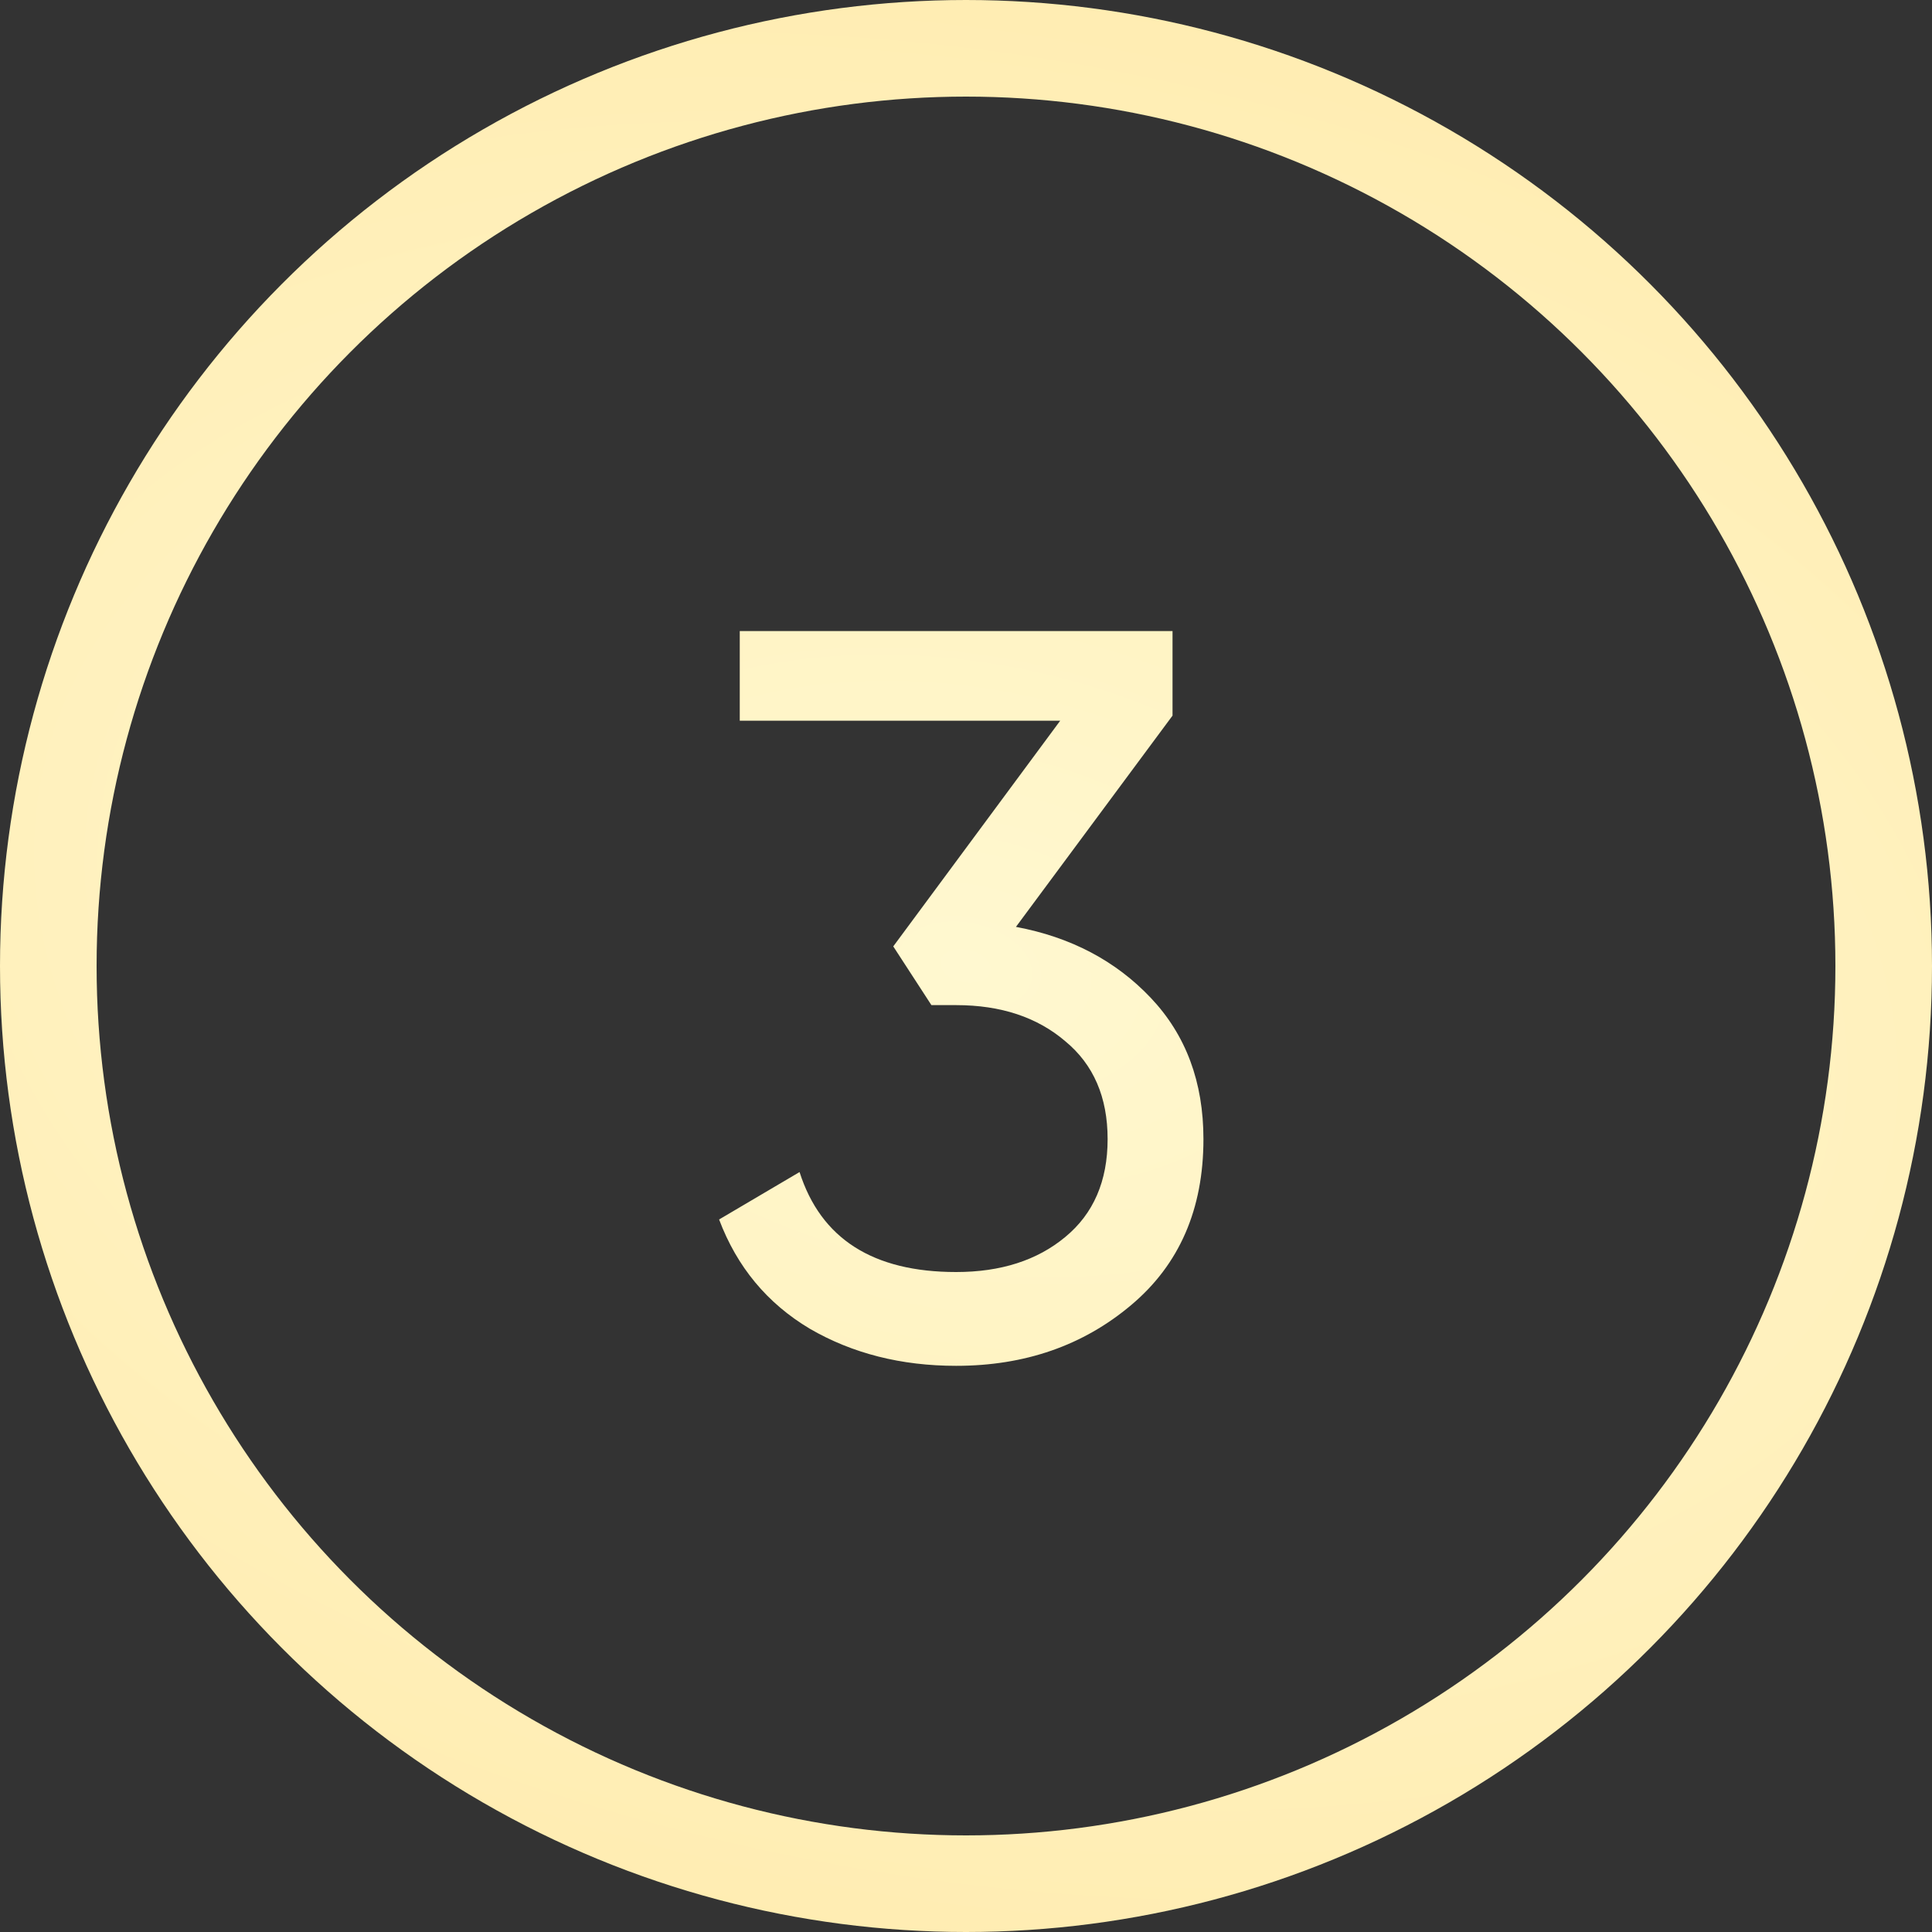 <?xml version="1.0" encoding="UTF-8"?> <svg xmlns="http://www.w3.org/2000/svg" width="20" height="20" viewBox="0 0 20 20" fill="none"><rect x="0" y="0" width="20" height="20" fill="#333333" stroke="none"/><circle cx="10" cy="10" r="9.5" stroke="url(#paint0_radial_72_1069)"></circle><path d="M10.517 9.595C11.085 9.701 11.551 9.947 11.914 10.331C12.277 10.715 12.458 11.202 12.458 11.792C12.458 12.517 12.209 13.09 11.711 13.509C11.213 13.929 10.609 14.139 9.898 14.139C9.329 14.139 8.824 14.011 8.383 13.755C7.942 13.492 7.629 13.115 7.444 12.624L8.277 12.133C8.497 12.823 9.037 13.168 9.898 13.168C10.36 13.168 10.737 13.047 11.028 12.805C11.32 12.564 11.466 12.226 11.466 11.792C11.466 11.358 11.32 11.02 11.028 10.779C10.737 10.53 10.36 10.405 9.898 10.405H9.642L9.247 9.797L10.975 7.461H7.658V6.533H12.138V7.408L10.517 9.595Z" fill="url(#paint1_radial_72_1069)"></path><defs><radialGradient id="paint0_radial_72_1069" cx="0" cy="0" r="1" gradientUnits="userSpaceOnUse" gradientTransform="translate(10 10) rotate(101.514) scale(20.568 31.323)"><stop stop-color="#FFF8D0"></stop><stop offset="1" stop-color="#FFE193"></stop></radialGradient><radialGradient id="paint1_radial_72_1069" cx="0" cy="0" r="1" gradientUnits="userSpaceOnUse" gradientTransform="translate(10 10) rotate(101.514) scale(20.568 31.323)"><stop stop-color="#FFF8D0"></stop><stop offset="1" stop-color="#FFE193"></stop></radialGradient></defs></svg> 